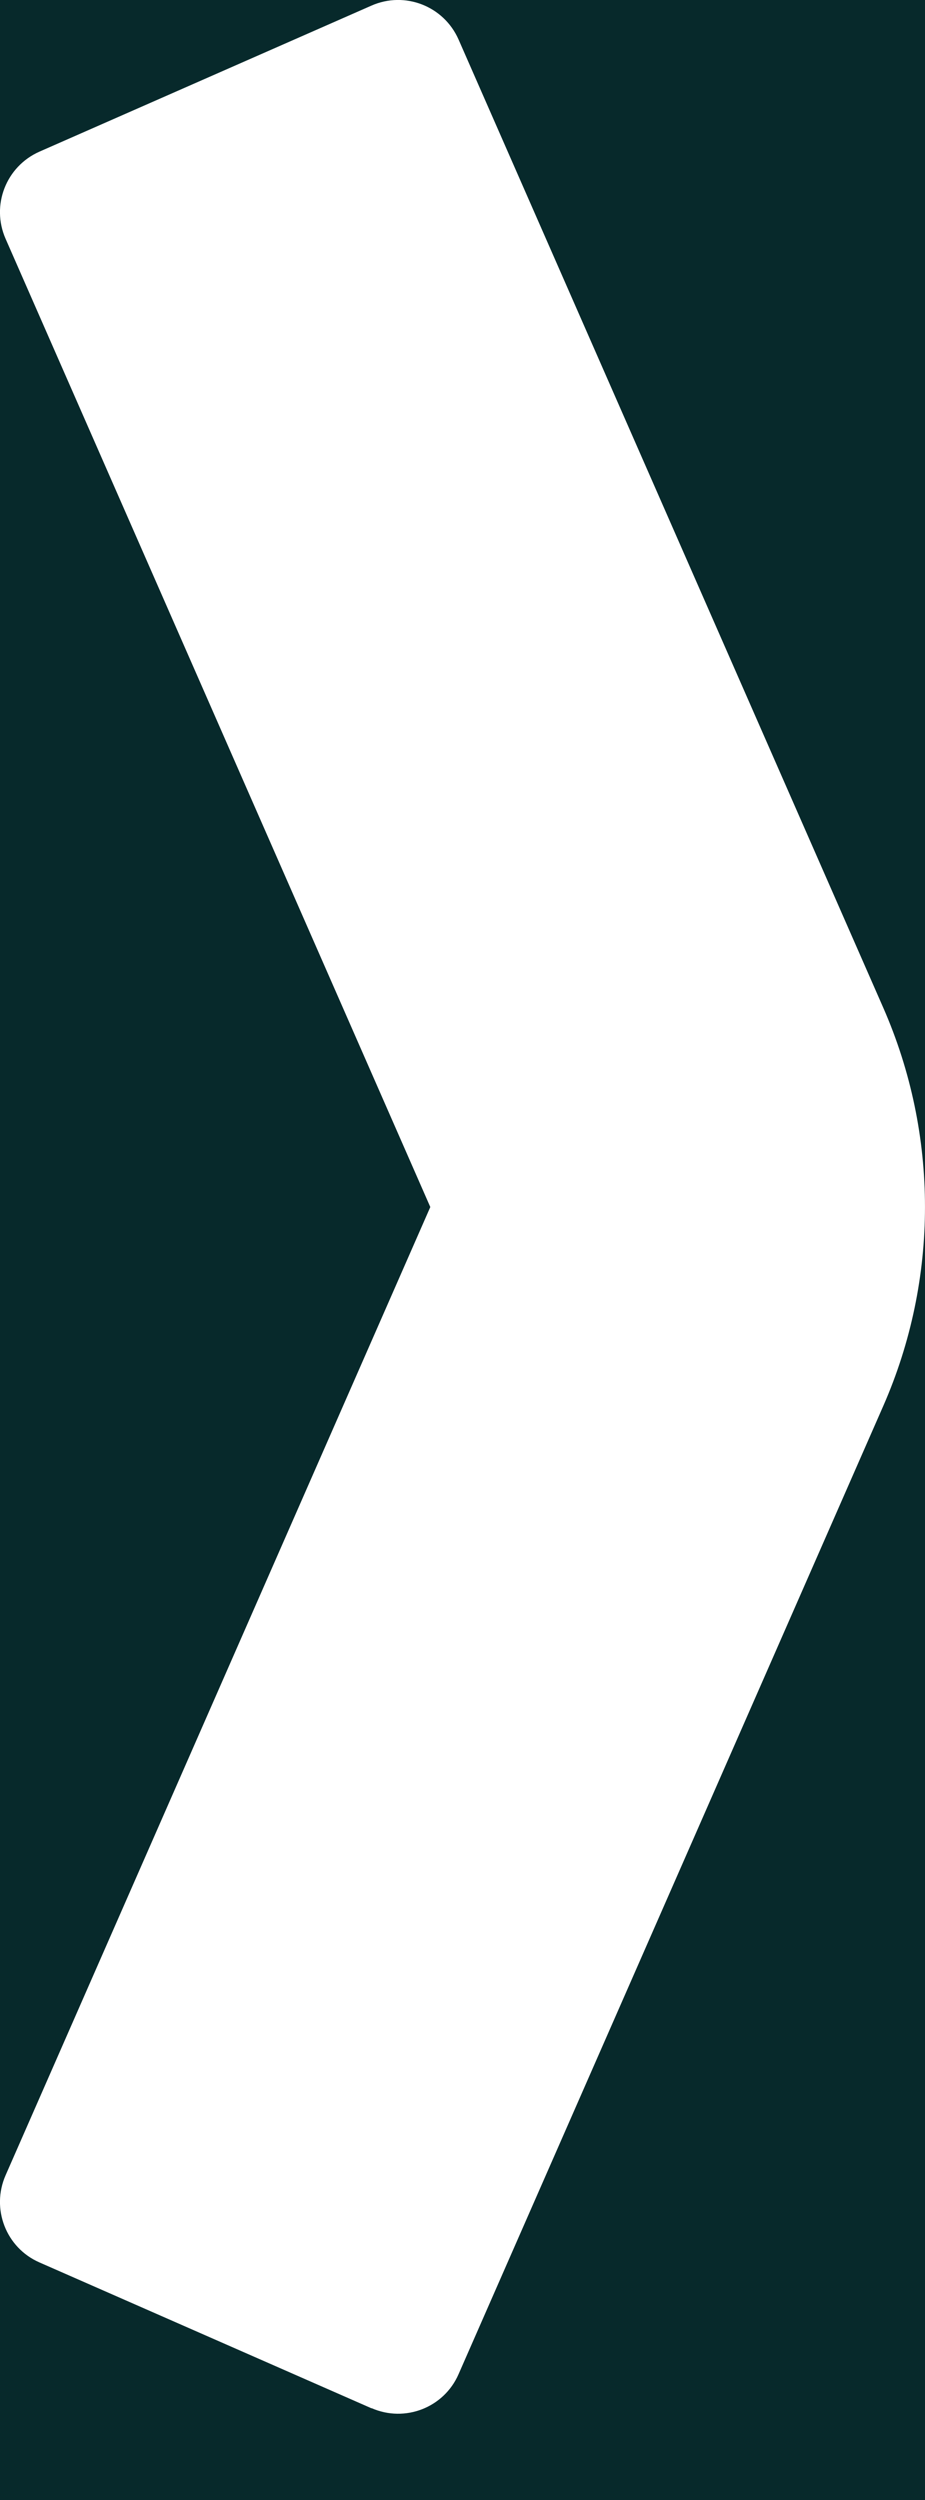 <svg width="10" height="27" viewBox="0 0 10 27" fill="none" xmlns="http://www.w3.org/2000/svg">
<rect width="10" height="27" fill="#1E1E1E"/>
<g id="11 - ACP" clip-path="url(#clip0_0_1)">
<rect width="1790" height="3982" transform="translate(-1171 -1221)" fill="white"/>
<rect id="Rectangle 200" x="-28" y="-209" width="407" height="289" fill="#07292B"/>
<path id="Vector" d="M4.017 26.01L0.426 24.434C0.065 24.276 -0.098 23.855 0.06 23.494L4.652 13.036L0.06 2.578C-0.098 2.217 0.065 1.798 0.426 1.638L4.017 0.06C4.378 -0.098 4.797 0.065 4.957 0.426L9.549 10.884C10.15 12.254 10.15 13.815 9.549 15.184L4.957 25.642C4.799 26.003 4.378 26.166 4.017 26.008V26.01Z" fill="white"/>
</g>
<defs>
<clipPath id="clip0_0_1">
<rect width="1790" height="3982" fill="white" transform="translate(-1171 -1221)"/>
</clipPath>
</defs>
</svg>
